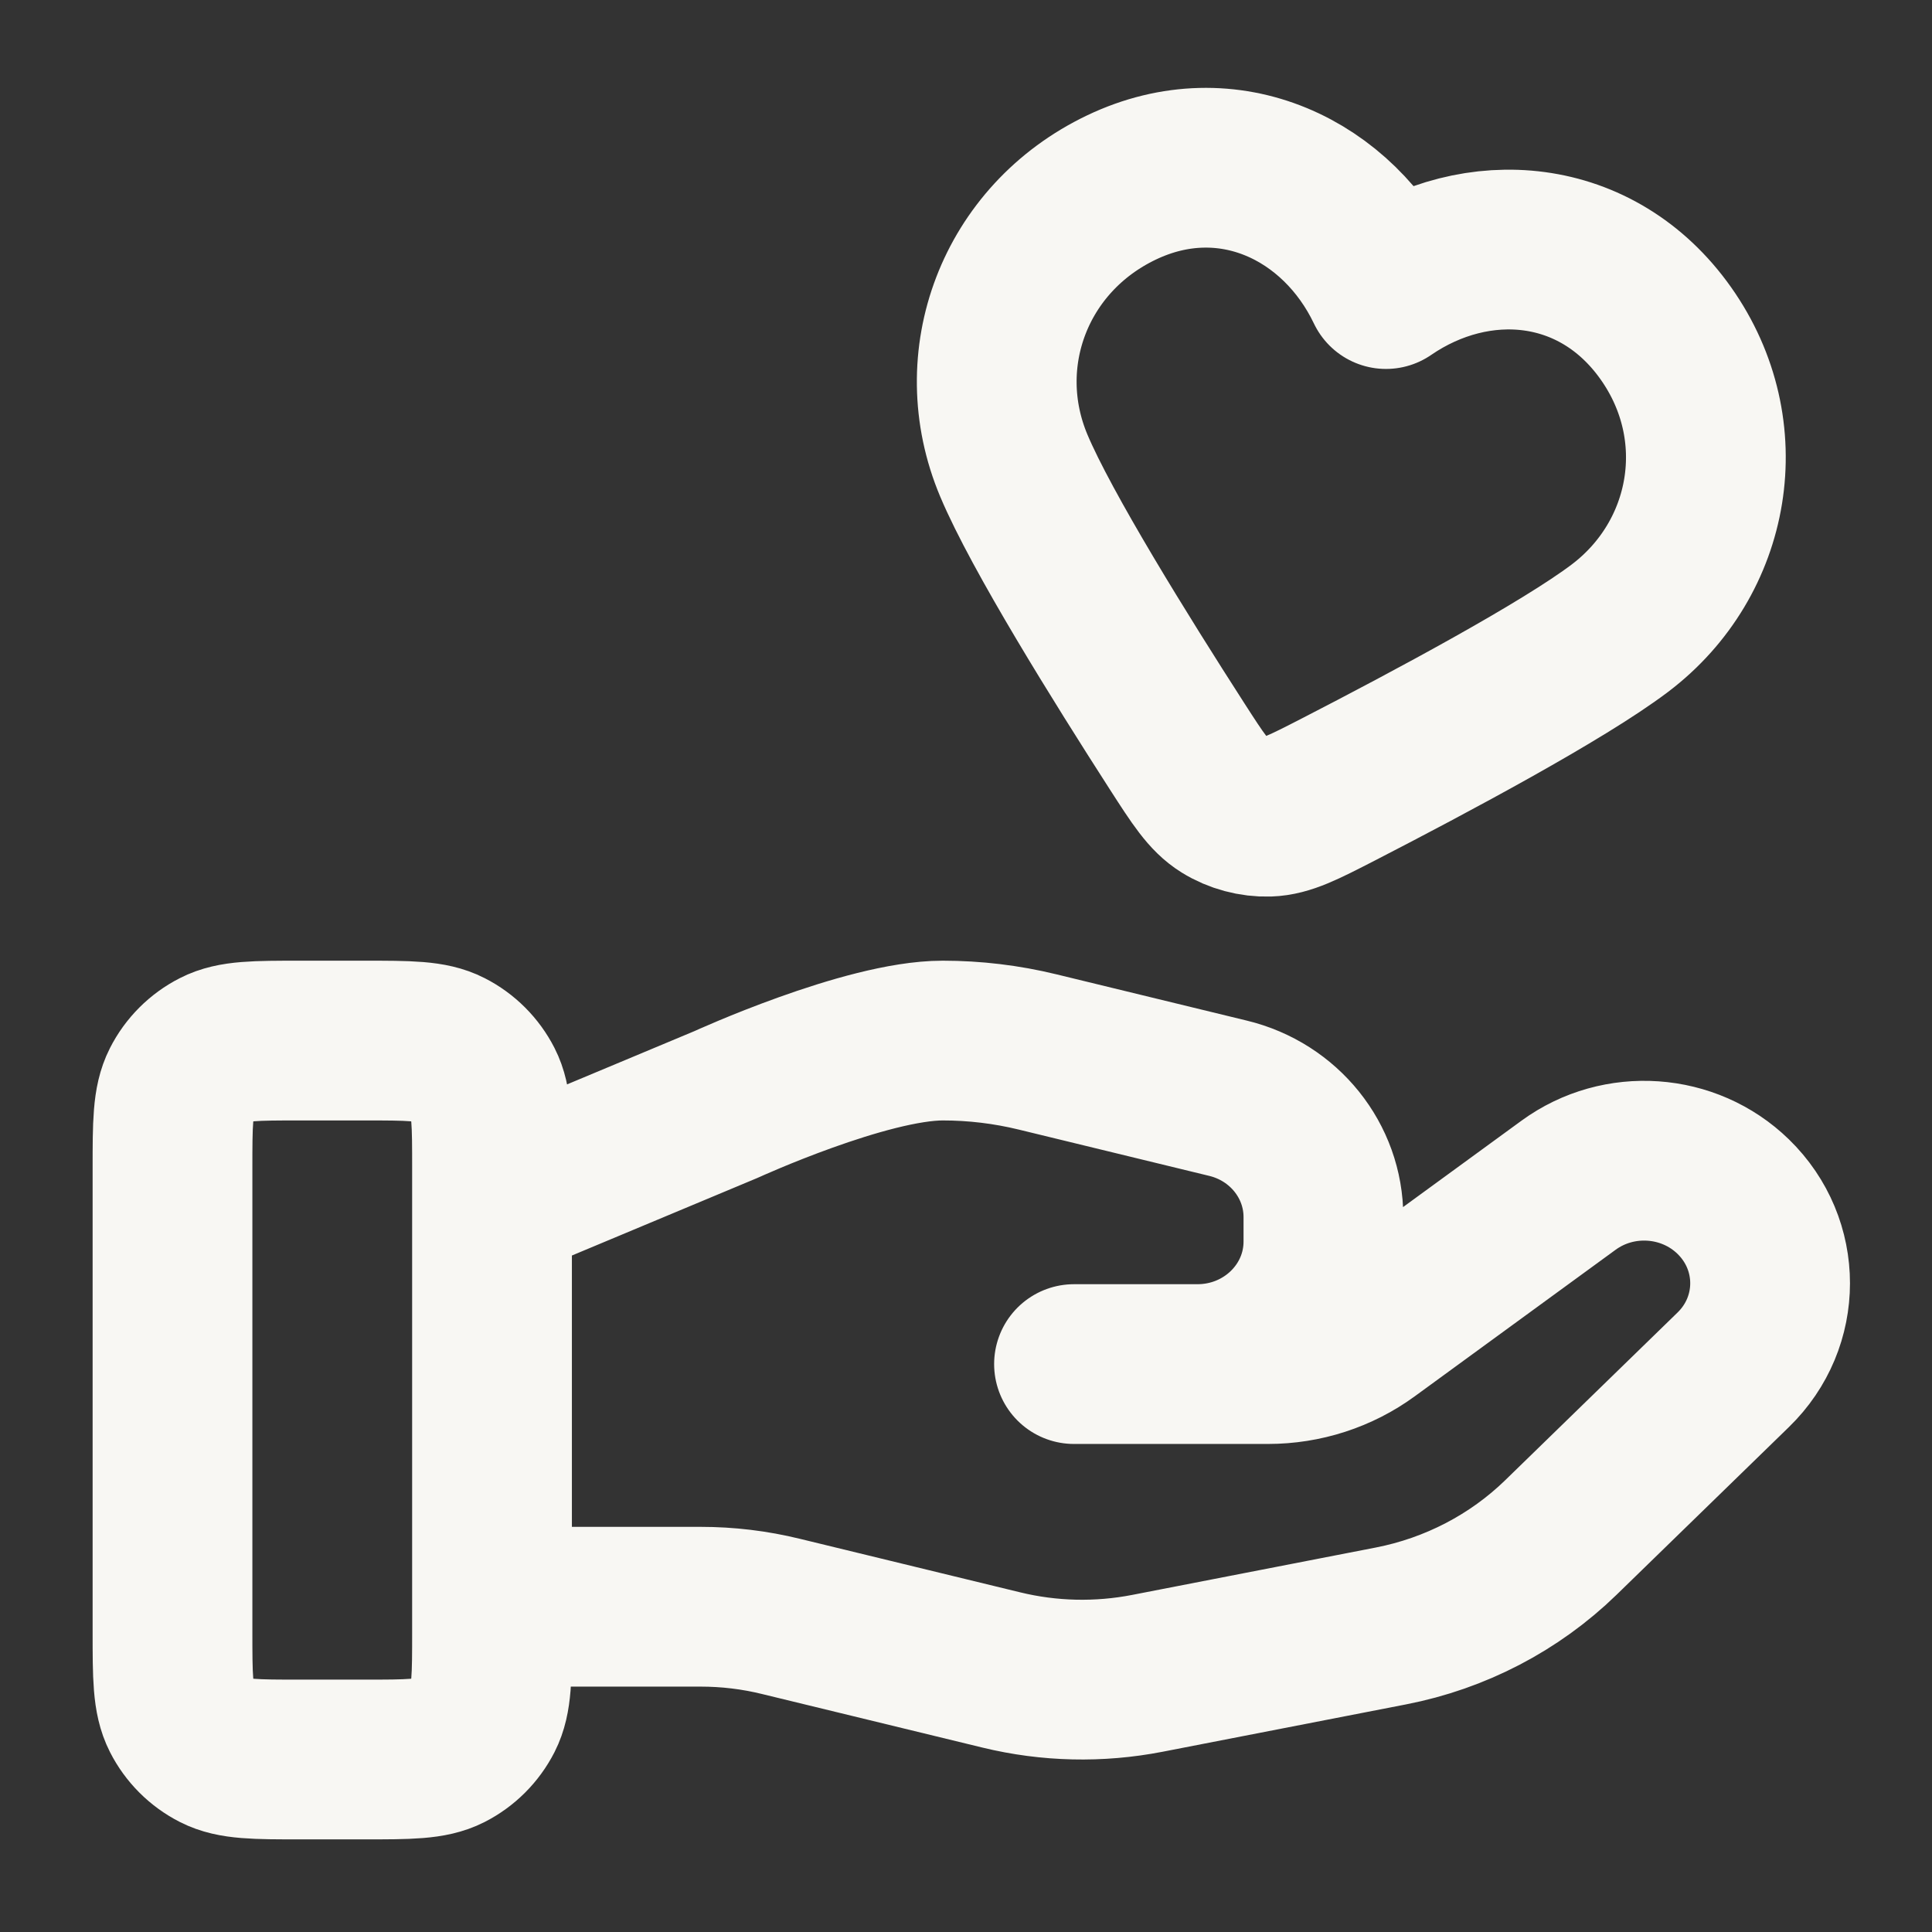 <svg width="42" height="42" viewBox="0 0 42 42" fill="none" xmlns="http://www.w3.org/2000/svg">
<rect x="0" y="0" width="42" height="42" fill="#333333" stroke="none"/>
<path d="M10.696 34.929H15.229C15.82 34.929 16.407 34.999 16.98 35.14L21.77 36.304C22.809 36.557 23.892 36.581 24.942 36.377L30.237 35.347C31.636 35.075 32.923 34.405 33.932 33.424L37.678 29.779C38.748 28.74 38.748 27.054 37.678 26.013C36.715 25.076 35.19 24.97 34.1 25.765L29.733 28.951C29.108 29.408 28.347 29.654 27.564 29.654H23.348H26.032C27.544 29.654 28.77 28.462 28.77 26.99V26.458C28.77 25.236 27.915 24.17 26.697 23.875L22.554 22.868C21.88 22.704 21.189 22.621 20.495 22.621C18.82 22.621 15.787 24.009 15.787 24.009L10.696 26.138M3.75 25.4V35.472C3.75 36.445 3.75 36.931 3.939 37.302C4.105 37.629 4.371 37.895 4.698 38.061C5.069 38.25 5.555 38.25 6.528 38.25H7.917C8.89 38.25 9.376 38.25 9.748 38.061C10.074 37.895 10.34 37.629 10.507 37.302C10.696 36.931 10.696 36.445 10.696 35.472V25.4C10.696 24.427 10.696 23.941 10.507 23.57C10.34 23.243 10.074 22.977 9.748 22.811C9.376 22.621 8.89 22.621 7.917 22.621H6.528C5.555 22.621 5.069 22.621 4.698 22.811C4.371 22.977 4.105 23.243 3.939 23.57C3.75 23.941 3.75 24.427 3.75 25.4ZM30.13 6.284C29.094 4.115 26.704 2.967 24.381 4.075C22.057 5.184 21.067 7.814 22.04 10.123C22.641 11.55 24.364 14.321 25.592 16.229C26.046 16.934 26.273 17.287 26.605 17.493C26.889 17.67 27.245 17.765 27.579 17.754C27.97 17.741 28.342 17.549 29.088 17.166C31.106 16.127 33.983 14.589 35.218 13.654C37.214 12.141 37.709 9.36 36.214 7.246C34.719 5.132 32.112 4.924 30.13 6.284Z" stroke="#F8F7F3" stroke-width="3.473" stroke-linecap="round" stroke-linejoin="round"/>
</svg>
